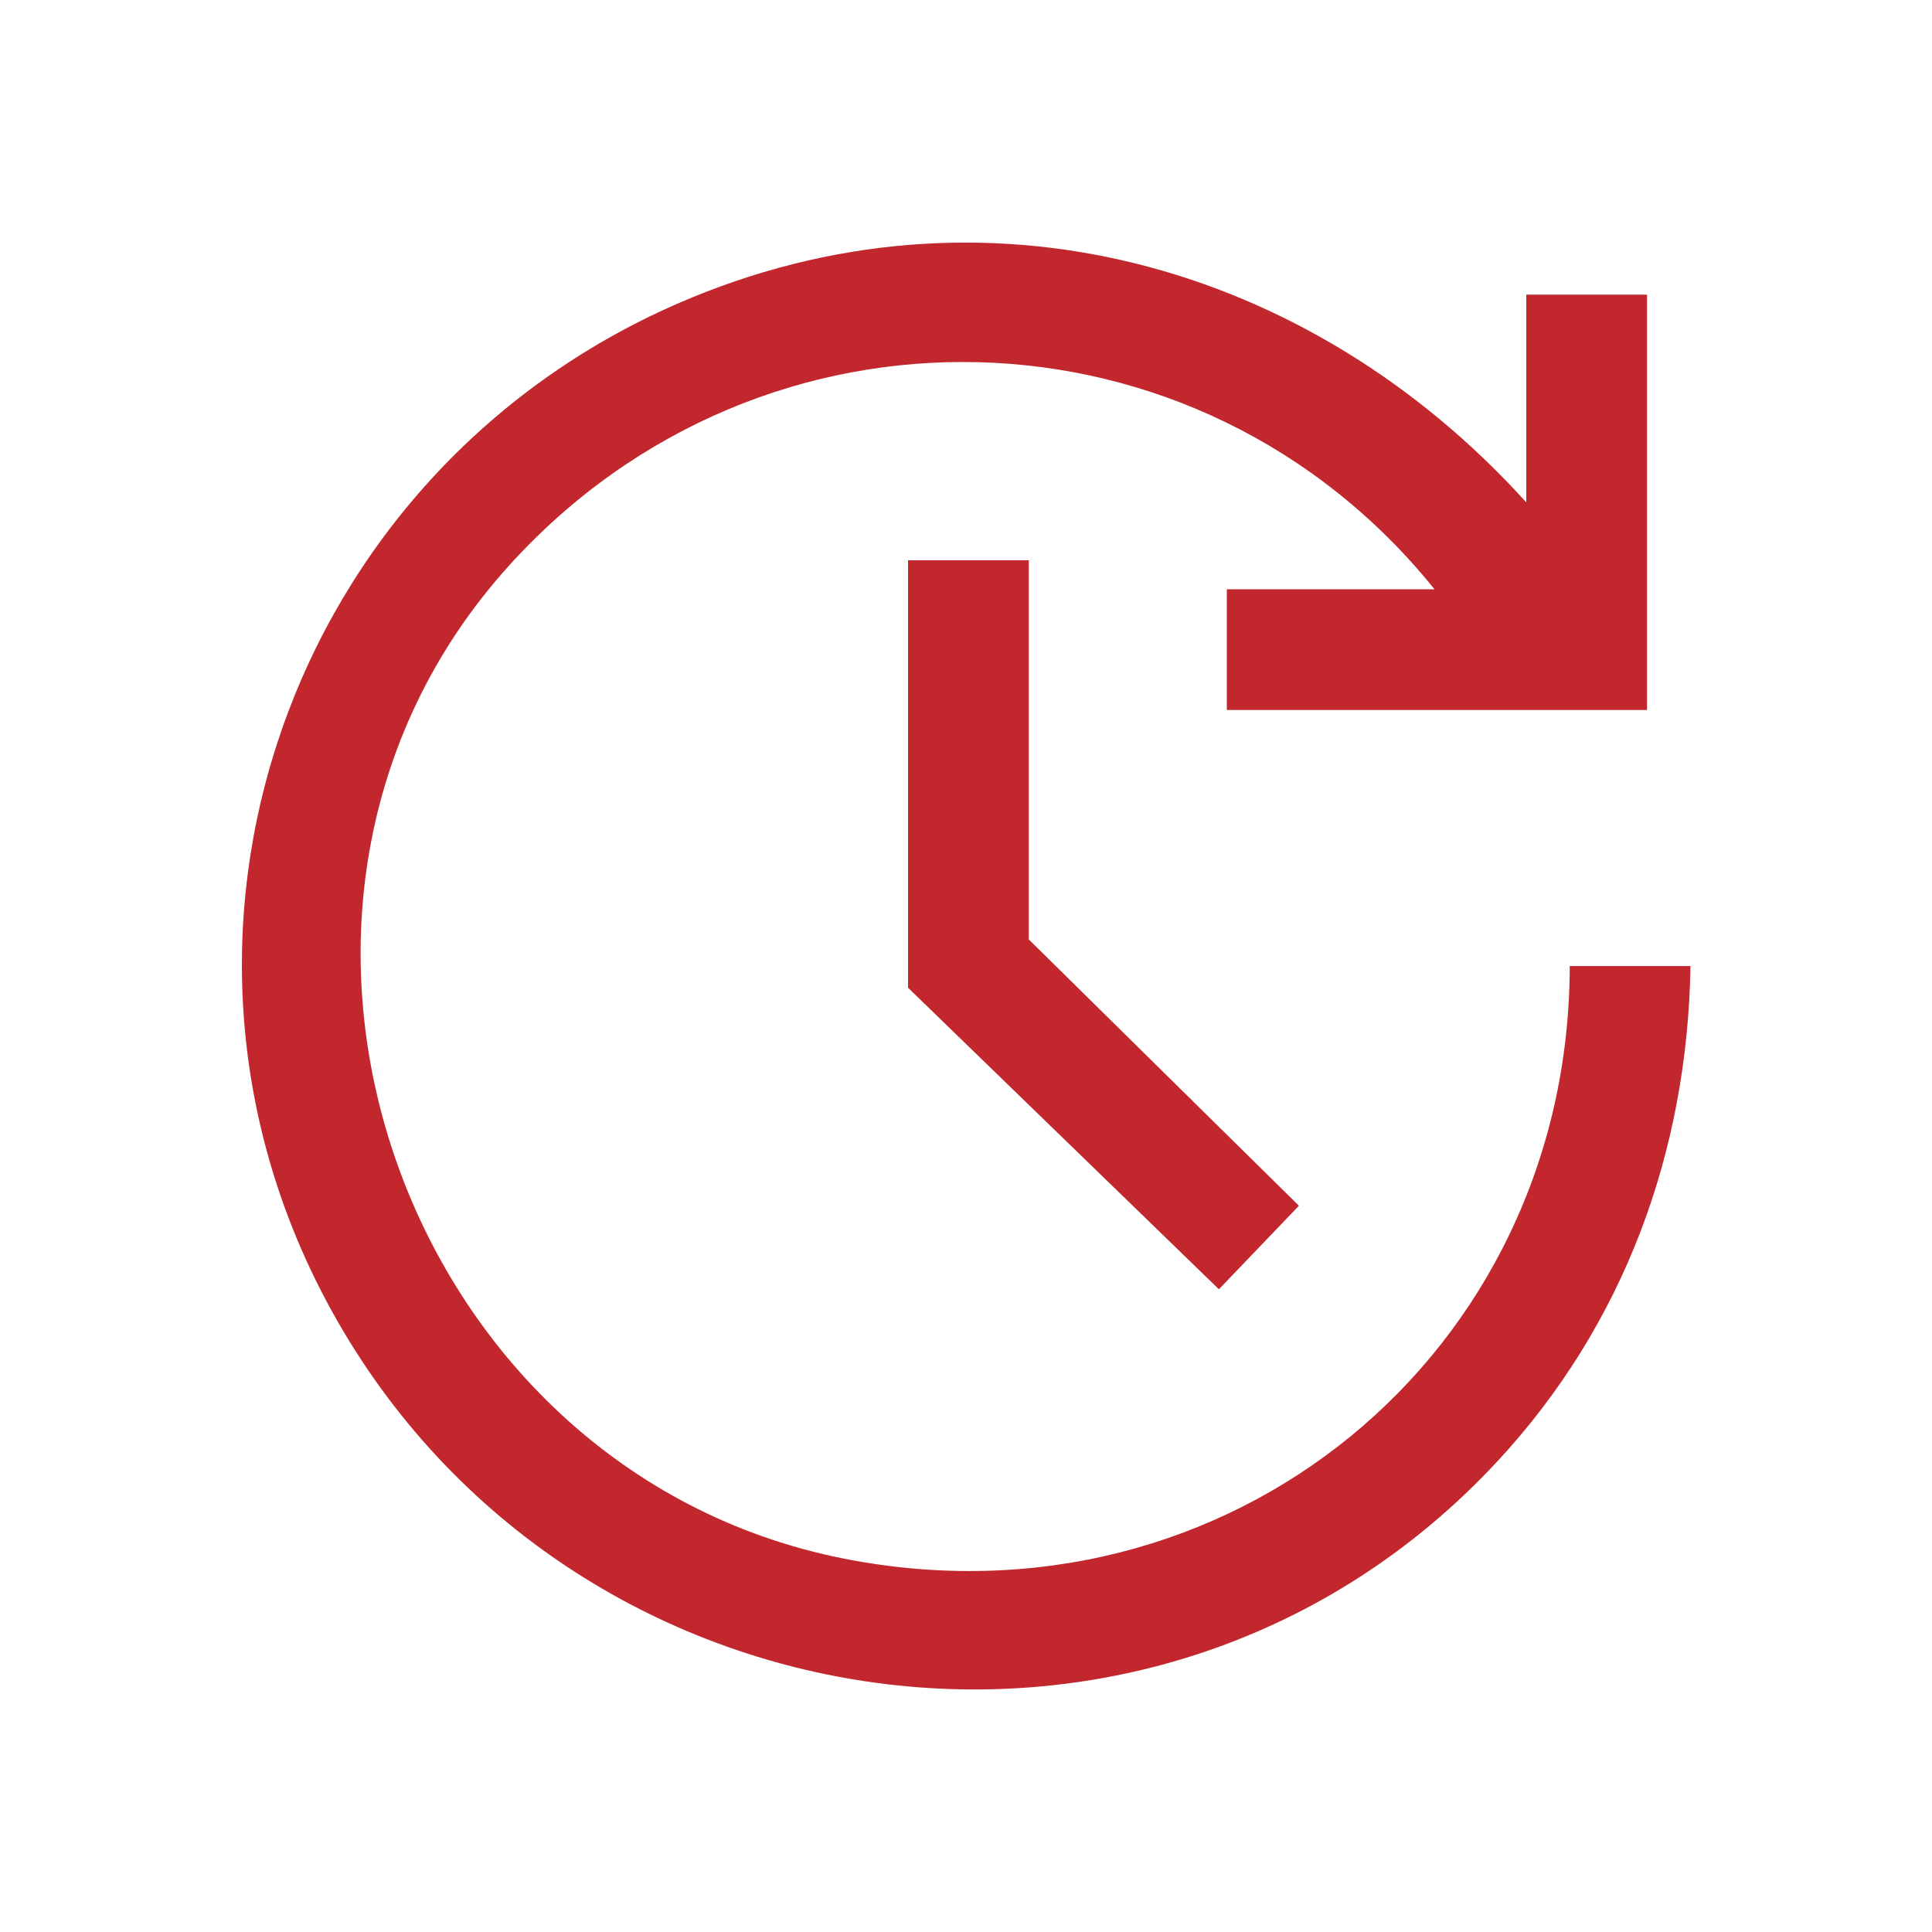 <?xml version="1.0" encoding="UTF-8"?>
<svg id="Layer_1" data-name="Layer 1" xmlns="http://www.w3.org/2000/svg" width="400" height="400" viewBox="0 0 400 400">
  <defs>
    <style>
      .cls-1 {
        fill: #c1272d;
      }
    </style>
  </defs>
  <path class="cls-1" d="M316,104v-43h25v86h-87v-25h43c-48.92-60.72-139.01-62.97-191.51-5.01-63.78,70.4-22.72,187.6,69.31,205.72,79.5,15.65,150.08-42.39,150.2-122.7h25c-.64,38.49-13.78,74.31-39.97,102.53-69.77,75.17-192.21,57.53-241.2-30.86-43.03-77.64-8.99-173.79,71.5-208.84,62.95-27.42,130.7-8.54,175.67,41.17Z"/>
  <polygon class="cls-1" points="213 116 213 194.5 268.93 249.64 252.36 266.93 188 204.5 188 116 213 116"/>
</svg>